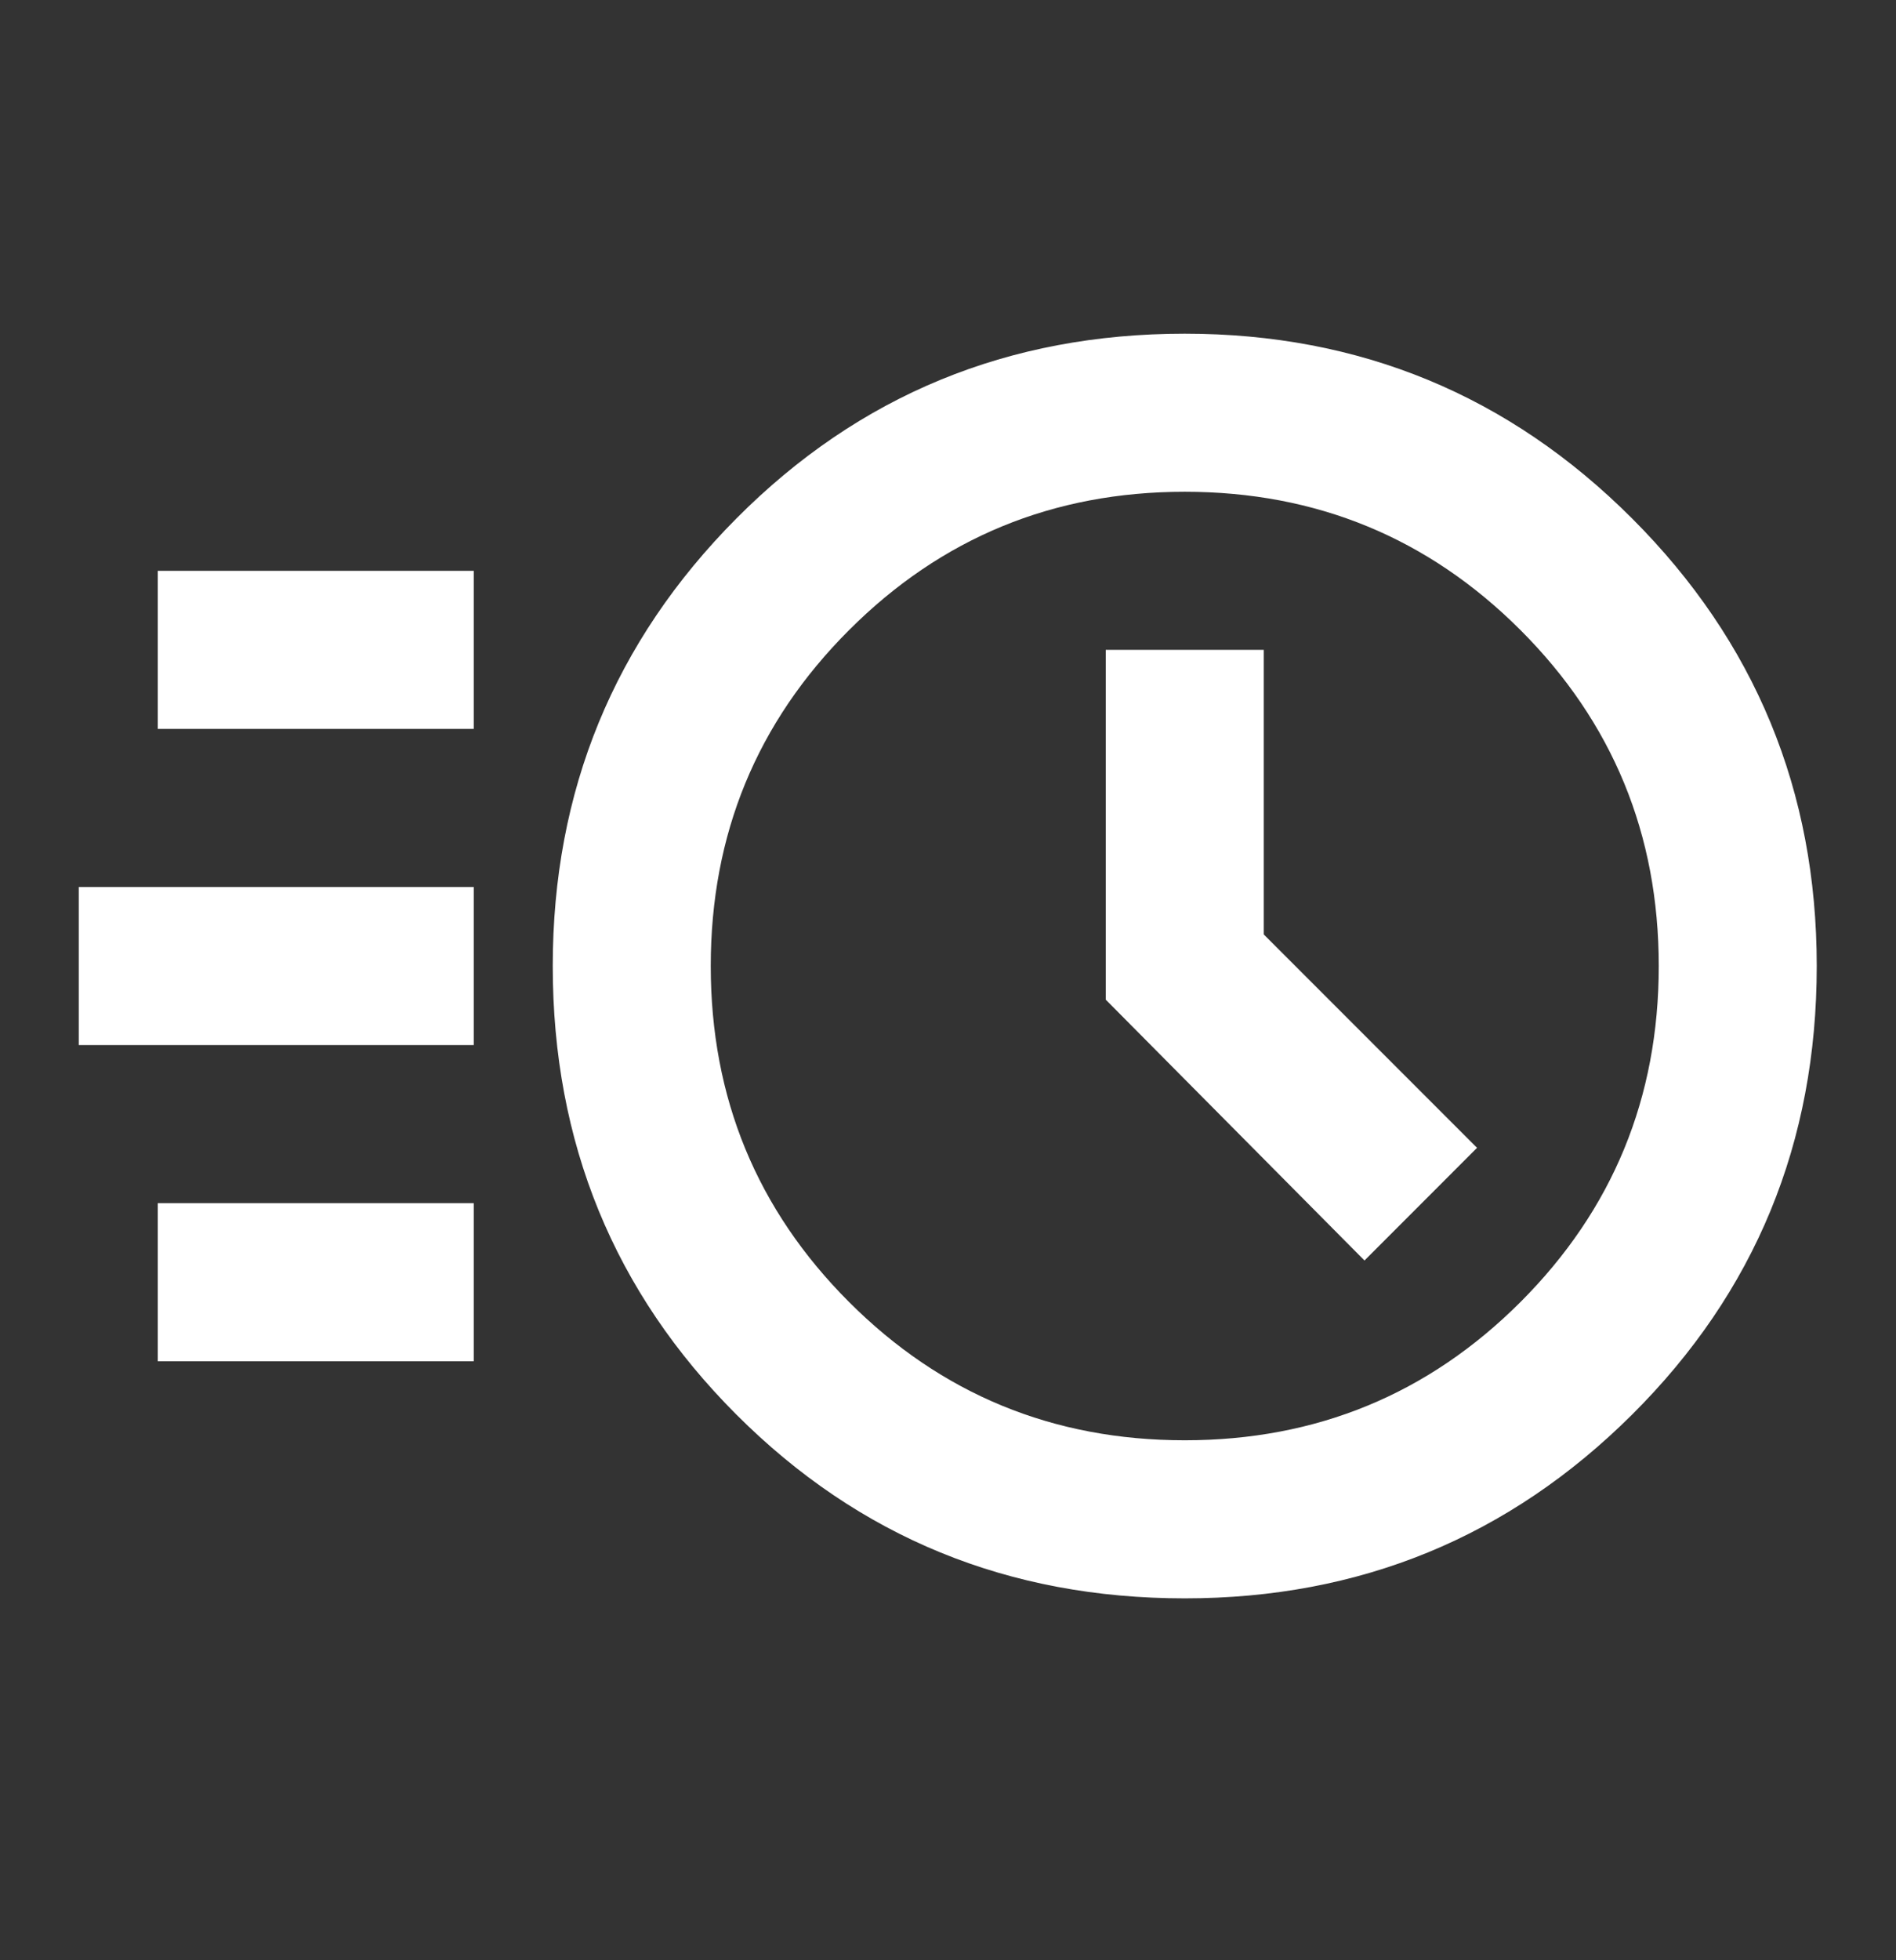 <?xml version="1.0" encoding="UTF-8"?> <svg xmlns="http://www.w3.org/2000/svg" width="30" height="31" viewBox="0 0 30 31" fill="none"><rect x="0" y="0" width="30" height="31" fill="#333333" stroke="none"/><path d="M18.746 25.277C15.954 25.277 13.59 24.309 11.652 22.371C9.715 20.434 8.746 18.069 8.746 15.277C8.746 12.507 9.715 10.147 11.652 8.199C13.59 6.251 15.954 5.277 18.746 5.277C21.517 5.277 23.876 6.251 25.824 8.199C27.772 10.147 28.746 12.507 28.746 15.277C28.746 18.069 27.772 20.434 25.824 22.371C23.876 24.309 21.517 25.277 18.746 25.277ZM18.746 22.777C20.829 22.777 22.6 22.048 24.059 20.59C25.517 19.131 26.246 17.361 26.246 15.277C26.246 13.194 25.517 11.423 24.059 9.965C22.6 8.507 20.829 7.777 18.746 7.777C16.663 7.777 14.892 8.507 13.434 9.965C11.975 11.423 11.246 13.194 11.246 15.277C11.246 17.361 11.975 19.131 13.434 20.59C14.892 22.048 16.663 22.777 18.746 22.777ZM21.59 19.934L23.371 18.152L19.996 14.777V10.277H17.496V15.809L21.59 19.934ZM2.496 11.527V9.027H7.496V11.527H2.496ZM1.246 16.527V14.027H7.496V16.527H1.246ZM2.496 21.527V19.027H7.496V21.527H2.496Z" fill="white"></path></svg> 